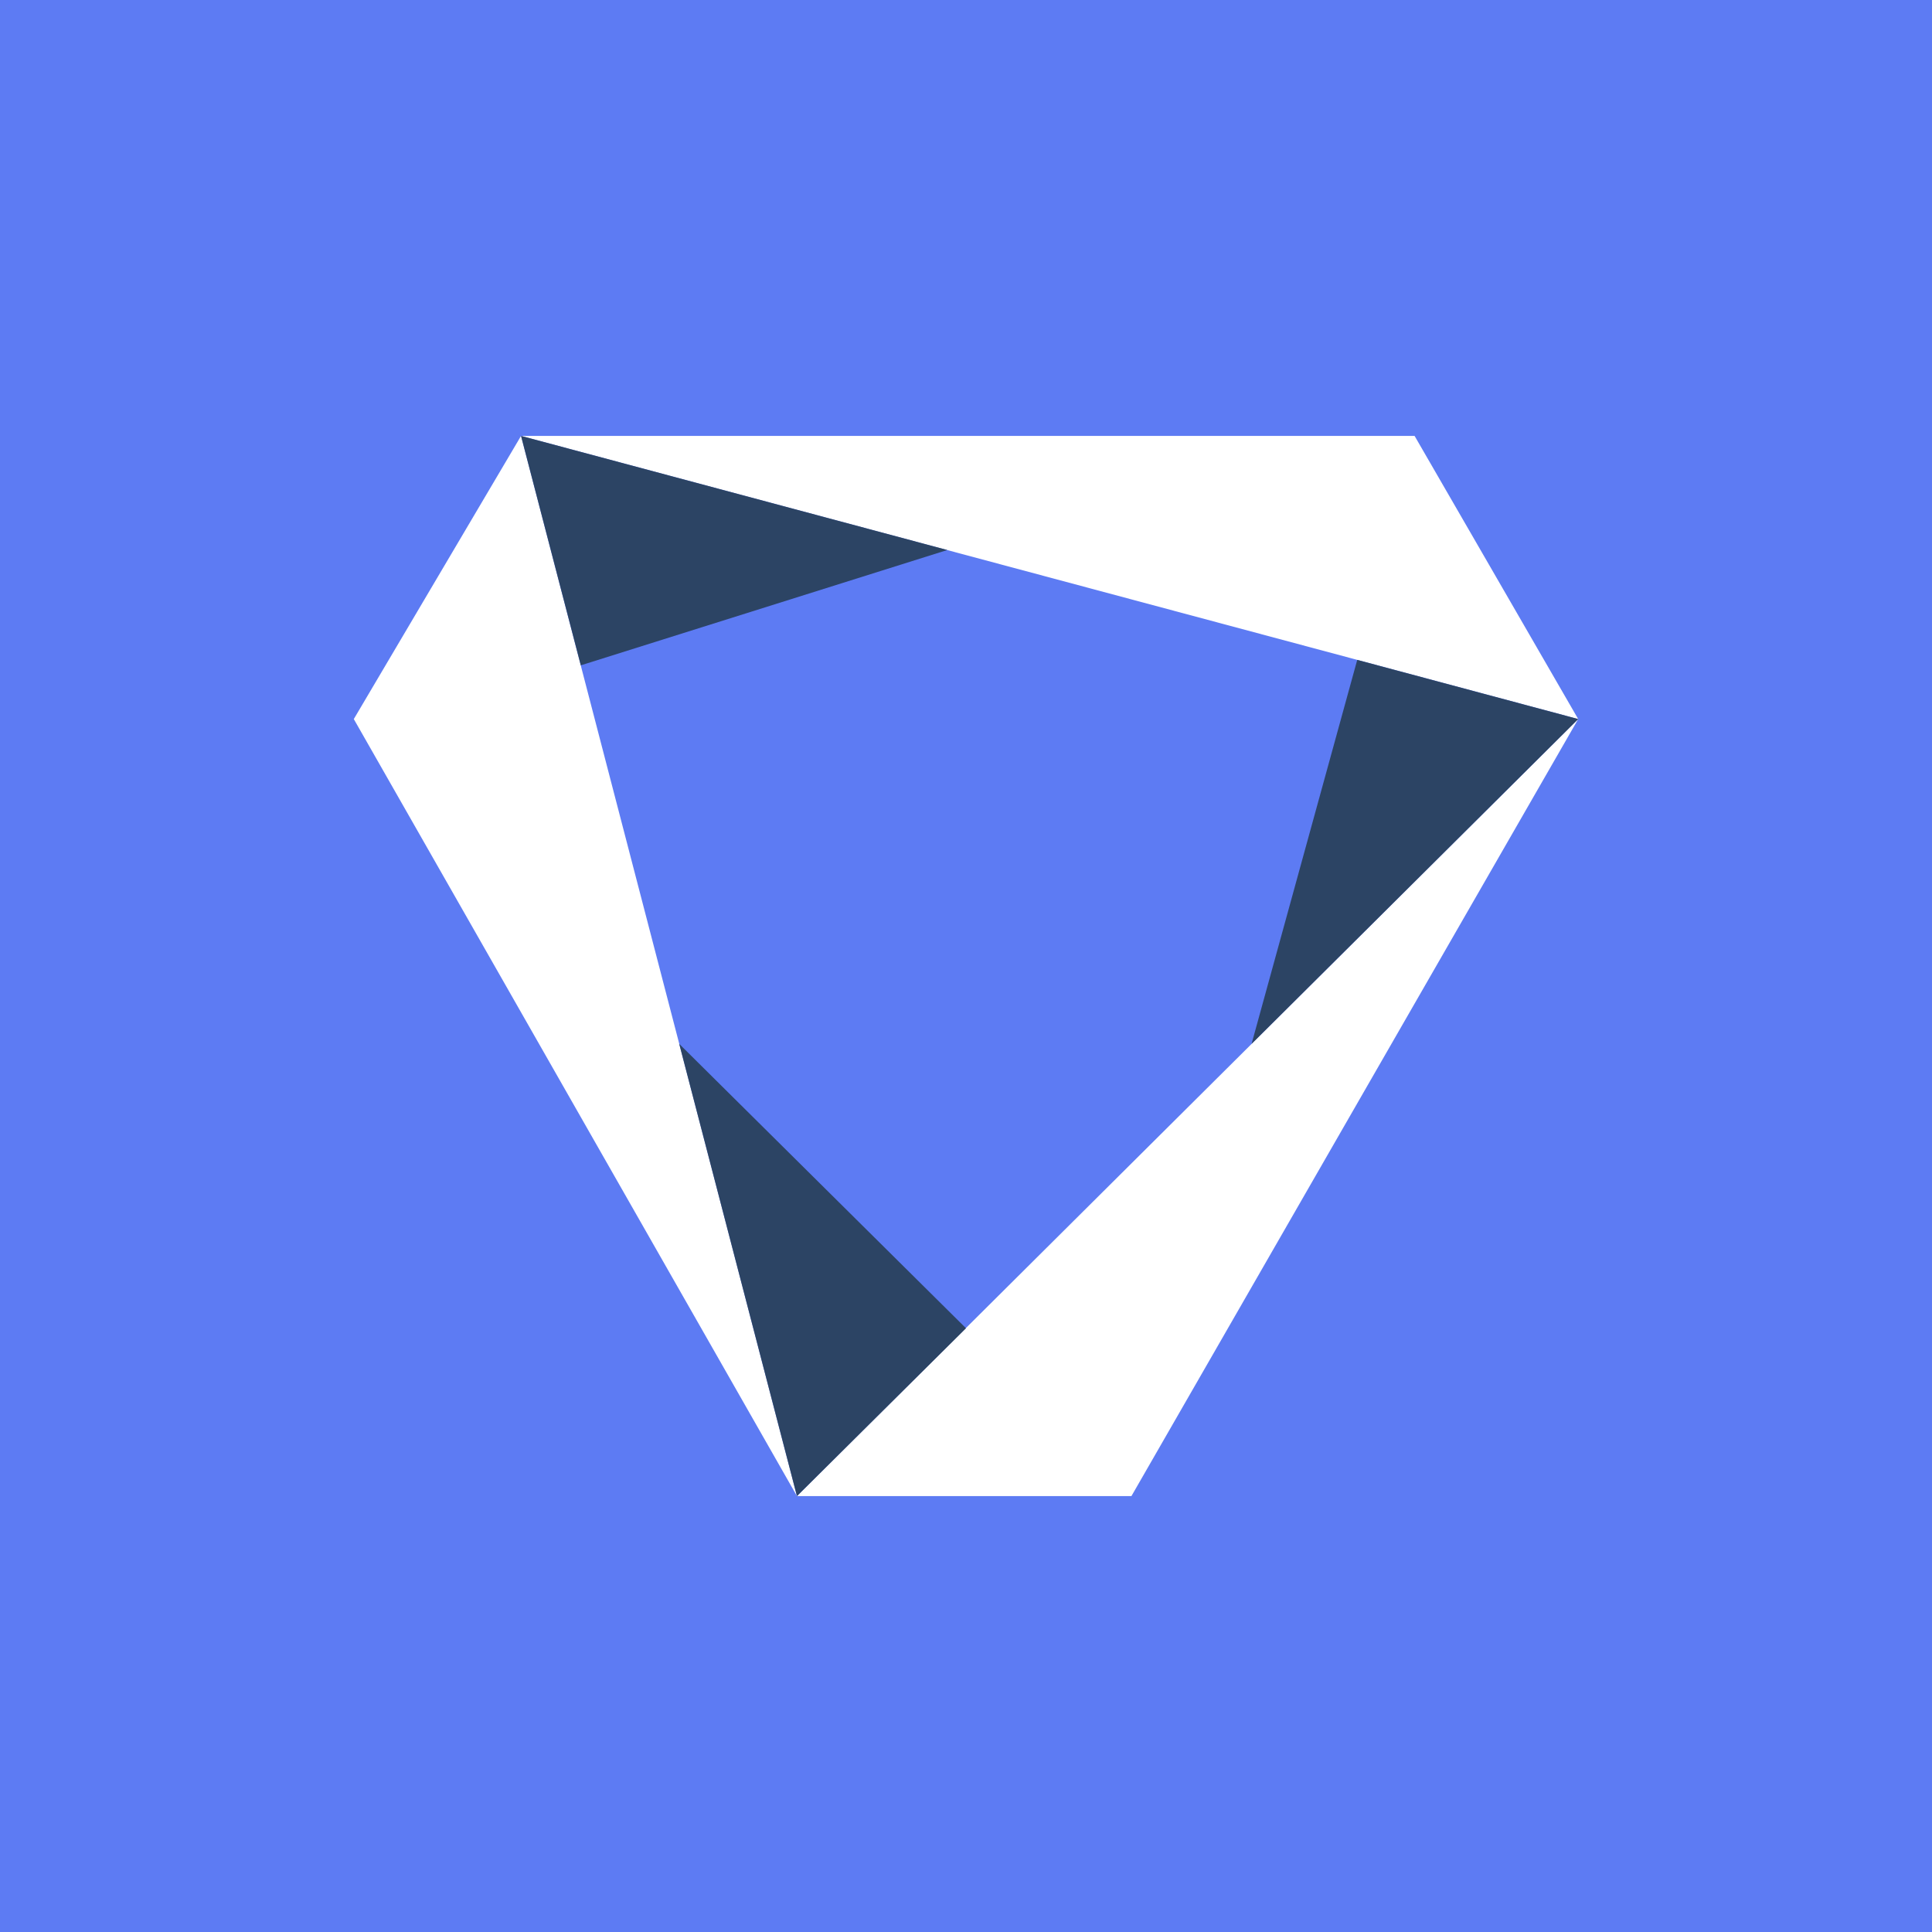 <?xml version="1.0" encoding="UTF-8"?>
<svg id="Layer_1" data-name="Layer 1" xmlns="http://www.w3.org/2000/svg" viewBox="0 0 32 32">
  <defs>
    <style>
      .cls-1 {
        fill: #fff;
      }

      .cls-2 {
        fill: #2c4464;
      }

      .cls-3 {
        fill: #5d7bf3;
      }
    </style>
  </defs>
  <rect class="cls-3" width="32" height="32"/>
  <g>
    <polygon class="cls-1" points="26.14 11.91 18.74 24.78 13.2 24.78 26.14 11.91"/>
    <polygon class="cls-1" points="8.63 7.22 26.14 11.91 23.43 7.22 8.63 7.22"/>
    <polygon class="cls-1" points="13.2 24.78 8.63 7.22 5.86 11.91 13.2 24.78"/>
    <polygon class="cls-2" points="20.73 17.29 22.48 10.93 26.14 11.91 20.73 17.29"/>
    <polygon class="cls-2" points="11.25 17.29 16 22 13.2 24.78 11.25 17.29"/>
    <polygon class="cls-2" points="9.62 11.02 15.69 9.11 8.63 7.22 9.62 11.02"/>
  </g>
</svg>